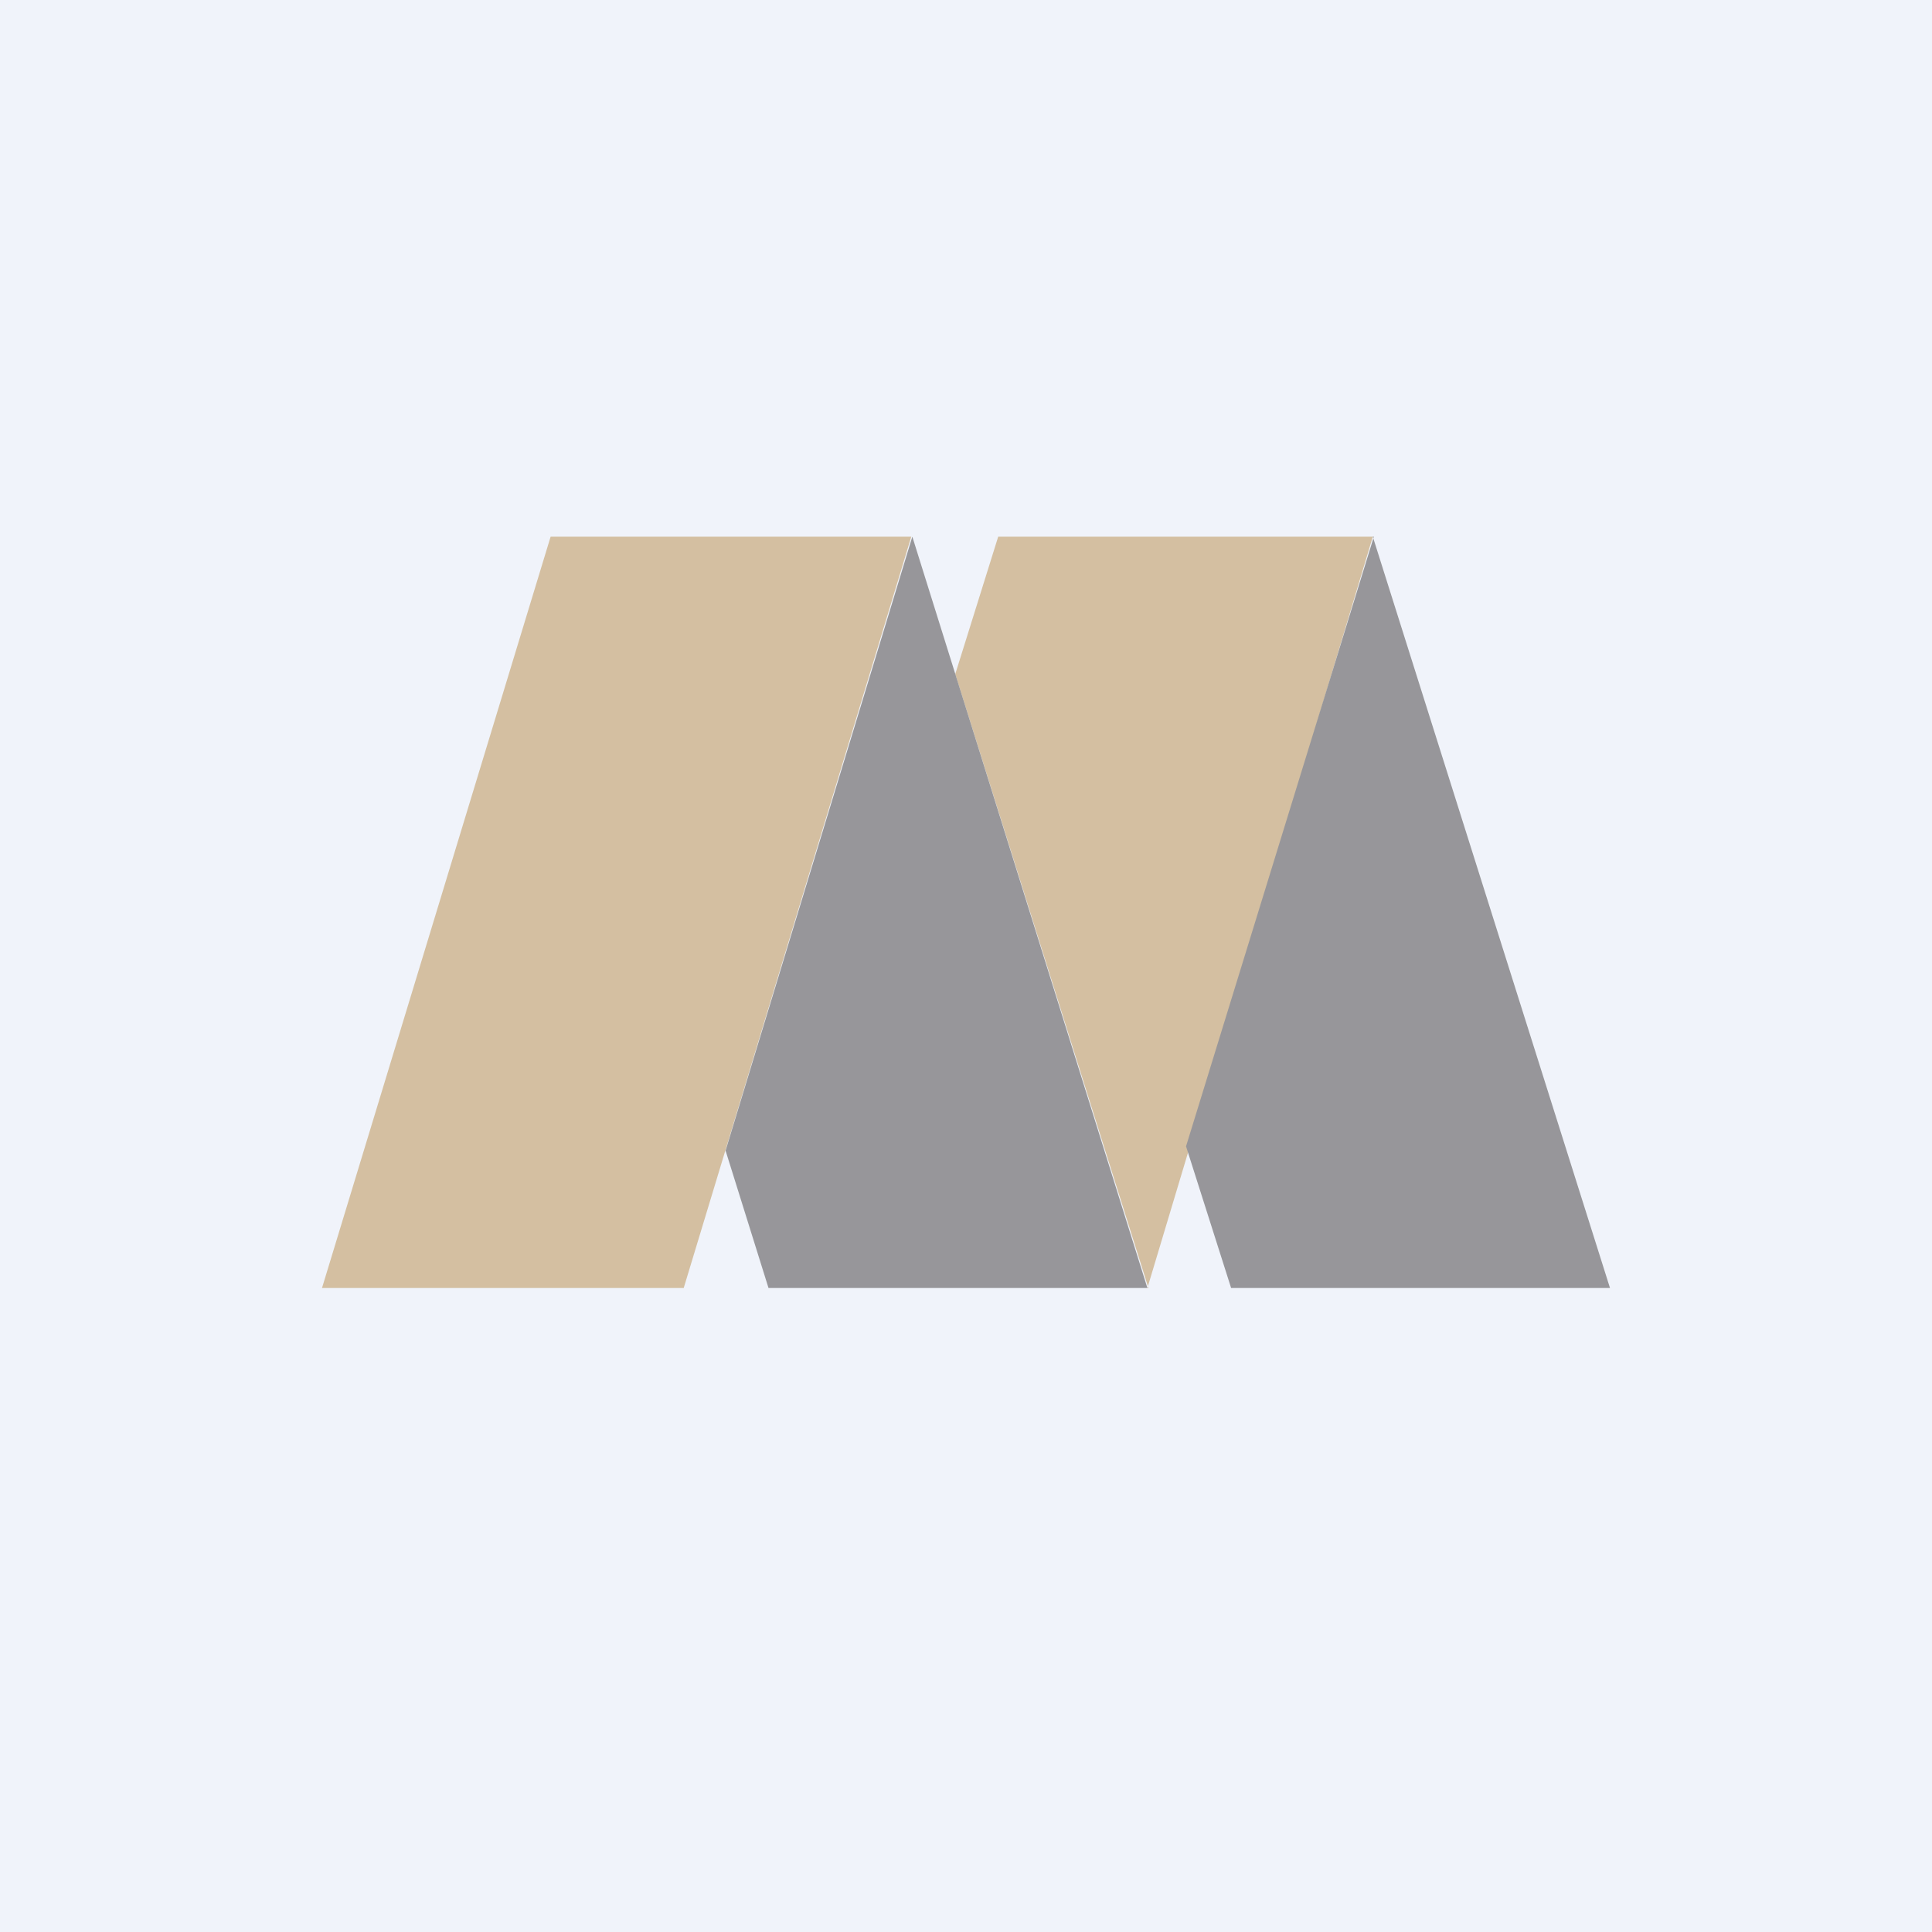 <!-- by TradingView --><svg width="18" height="18" viewBox="0 0 18 18" xmlns="http://www.w3.org/2000/svg"><path fill="#F0F3FA" d="M0 0h18v18H0z"/><g opacity=".5"><path d="M5.13 5h3.36l-2.12 7H3l2.13-7ZM10.69 12l2.1-7H9.3l-.4 1.28L10.7 12Z" fill="#B78C48"/><path d="M12.79 5 15 12h-3.53l-.42-1.32L12.8 5ZM8.5 5l2.19 7H7.16l-.4-1.28L8.5 5Z" fill="#3E3A39"/></g></svg>